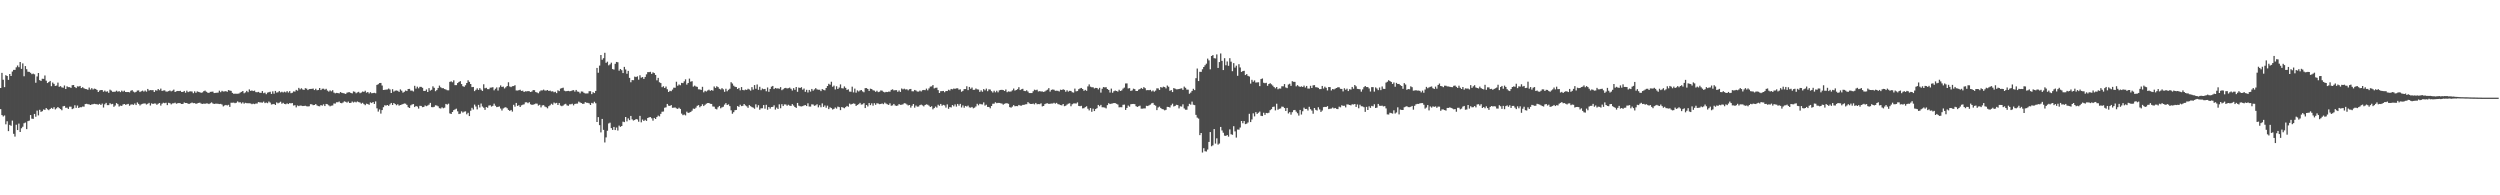 <?xml version="1.0" encoding="UTF-8"?>
<svg xmlns="http://www.w3.org/2000/svg" width="1920" height="150">
  <path d="M0 67.569h1v16.236H0zM1 55.958h1v32.401H1zM2 61.252h1v28.179H2zM3 66.910h1v21.784H3zM4 57.730h1v37.742H4zM5 58.355h1v34.780H5zM6 61.313h1v39.407H6zM7 56.817h1v39.097H7zM8 58.382h1v38.230H8zM9 54.929h1v37.675H9zM10 53.667h1v49.091H10zM11 53.634h1v51.269H11zM12 51.688h1v44.132H12zM13 50.254h1v49.642H13zM14 51.588h1v43.344H14zM15 47.639h1v53.758H15zM16 52.865h1v45.648H16zM17 48.705h1v48.602H17zM18 58.570h1v36.105H18zM19 50.715h1v43.409H19zM20 53.149h1v46.041H20zM21 55.094h1v37.943H21zM22 55.177h1v37.432H22zM23 55.934h1v32.459H23zM24 56.991h1v34.159H24zM25 56.528h1v34.773H25zM26 57.077h1v30.421H26zM27 63.542h1v26.119H27zM28 58.703h1v26.223H28zM29 56.069h1v32.558H29zM30 61.523h1v22.818H30zM31 62.176h1v23.720H31zM32 60.485h1v24.932H32zM33 60.574h1v23.493H33zM34 57.968h1v26.412H34zM35 61.932h1v21.081H35zM36 63.780h1v20.196H36zM37 63.033h1v21.613H37zM38 62.156h1v21.566H38zM39 66.210h1v16.634H39zM40 63.374h1v20.189H40zM41 64.423h1v17.903H41zM42 65.974h1v18.035H42zM43 65.683h1v17.509H43zM44 63.459h1v18.713H44zM45 66.665h1v16.405H45zM46 66.128h1v17.641H46zM47 67.052h1v17.653H47zM48 67.387h1v14.266H48zM49 65.634h1v15.700H49zM50 68.350h1v14.457H50zM51 66.305h1v16.370H51zM52 66.933h1v16.751H52zM53 66.939h1v14.987H53zM54 67.476h1v14.458H54zM55 65.448h1v18.362H55zM56 65.285h1v17.961H56zM57 66.819h1v14.018H57zM58 67.610h1v15.223H58zM59 66.309h1v14.716H59zM60 66.432h1v16.523H60zM61 65.976h1v16.375H61zM62 67.620h1v14.785H62zM63 66.989h1v14.834H63zM64 67.764h1v14.147H64zM65 68.301h1v11.628H65zM66 68.479h1v11.252H66zM67 68.968h1v11.054H67zM68 67.242h1v12.954H68zM69 68.767h1v11.872H69zM70 67.693h1v12.476H70zM71 68.725h1v11.295H71zM72 68.056h1v11.678H72zM73 68.301h1v11.664H73zM74 69.056h1v11.044H74zM75 70.636h1v9.748H75zM76 69.533h1v10.233H76zM77 69.109h1v11.515H77zM78 69.160h1v10.400H78zM79 70.473h1v12.113H79zM80 69.595h1v10.526H80zM81 70.455h1v8.560H81zM82 70.151h1v10.588H82zM83 71.291h1v9.467H83zM84 68.841h1v10.406H84zM85 69.567h1v10.510H85zM86 70.492h1v9.288H86zM87 70.479h1v11.531H87zM88 70.380h1v10.665H88zM89 69.614h1v9.531H89zM90 70.389h1v9.587H90zM91 69.966h1v11.855H91zM92 70.733h1v10.377H92zM93 69.604h1v11.744H93zM94 70.345h1v9.881H94zM95 69.650h1v10.200H95zM96 70.640h1v9.842H96zM97 70.702h1v9.411H97zM98 70.641h1v9.128H98zM99 70.975h1v10.219H99zM100 69.667h1v10.679H100zM101 69.234h1v10.878H101zM102 70.372h1v10.159H102zM103 71.016h1v8.436H103zM104 70.530h1v10.176H104zM105 69.537h1v9.179H105zM106 69.425h1v10.366H106zM107 70.685h1v10.307H107zM108 70.098h1v10.020H108zM109 69.566h1v10.155H109zM110 70.338h1v9.134H110zM111 69.546h1v9.897H111zM112 70.394h1v9.873H112zM113 68.283h1v11.450H113zM114 69.539h1v9.459H114zM115 69.178h1v11.898H115zM116 69.268h1v10.101H116zM117 69.211h1v10.646H117zM118 70.658h1v8.792H118zM119 69.320h1v10.188H119zM120 69.566h1v10.934H120zM121 68.367h1v11.291H121zM122 69.252h1v9.860H122zM123 68.030h1v13.080H123zM124 69.857h1v9.761H124zM125 69.455h1v9.458H125zM126 69.365h1v9.899H126zM127 70.296h1v8.582H127zM128 70.358h1v10.392H128zM129 69.995h1v8.936H129zM130 69.482h1v9.785H130zM131 70.154h1v9.999H131zM132 69.624h1v9.767H132zM133 68.791h1v10.514H133zM134 70.658h1v8.191H134zM135 70.074h1v9.618H135zM136 69.816h1v9.498H136zM137 69.922h1v9.179H137zM138 69.754h1v9.612H138zM139 70.610h1v9.264H139zM140 70.612h1v9.224H140zM141 69.853h1v8.843H141zM142 71.244h1v7.845H142zM143 69.642h1v9.474H143zM144 70.738h1v8.961H144zM145 70.244h1v9.477H145zM146 70.147h1v9.100H146zM147 70.281h1v8.486H147zM148 71.589h1v7.674H148zM149 70.164h1v8.970H149zM150 71.259h1v8.497H150zM151 70.179h1v9.237H151zM152 70.573h1v8.464H152zM153 70.850h1v7.975H153zM154 71.274h1v8.270H154zM155 70.971h1v8.852H155zM156 70.055h1v9.491H156zM157 69.602h1v10.097H157zM158 70.463h1v8.947H158zM159 71.115h1v8.355H159zM160 71.373h1v8.557H160zM161 70.574h1v8.748H161zM162 70.458h1v8.164H162zM163 70.335h1v9.117H163zM164 71.492h1v8.391H164zM165 71.321h1v8.293H165zM166 71.221h1v8.408H166zM167 71.115h1v8.584H167zM168 69.651h1v10.257H168zM169 70.815h1v8.938H169zM170 69.752h1v10.510H170zM171 70.288h1v11.417H171zM172 70.206h1v10.803H172zM173 70.003h1v10.578H173zM174 70.491h1v10.496H174zM175 69.168h1v11.302H175zM176 69.506h1v12.551H176zM177 69.772h1v9.108H177zM178 71.340h1v7.565H178zM179 72.048h1v6.733H179zM180 71.943h1v7.309H180zM181 71.998h1v6.916H181zM182 71.983h1v5.893H182zM183 71.841h1v6.819H183zM184 71.070h1v7.471H184zM185 70.562h1v8.930H185zM186 69.910h1v8.690H186zM187 71.610h1v8.007H187zM188 70.955h1v8.016H188zM189 69.787h1v9.474H189zM190 70.830h1v8.503H190zM191 68.659h1v10.653H191zM192 69.799h1v9.686H192zM193 69.471h1v10.550H193zM194 69.941h1v9.678H194zM195 69.571h1v10.413H195zM196 70.771h1v8.728H196zM197 70.879h1v8.611H197zM198 70.540h1v7.844H198zM199 71.230h1v7.416H199zM200 71.321h1v7.362H200zM201 69.924h1v8.937H201zM202 71.562h1v6.453H202zM203 71.102h1v8.119H203zM204 72.323h1v6.426H204zM205 71.107h1v8.167H205zM206 70.801h1v7.193H206zM207 70.436h1v8.353H207zM208 72.142h1v8.156H208zM209 70.167h1v9.839H209zM210 71.928h1v7.881H210zM211 69.813h1v10.840H211zM212 71.121h1v7.542H212zM213 70.843h1v8.534H213zM214 69.940h1v8.914H214zM215 70.964h1v7.172H215zM216 70.464h1v9.192H216zM217 71.028h1v7.937H217zM218 70.418h1v9.416H218zM219 70.943h1v9.111H219zM220 70.005h1v9.393H220zM221 71.087h1v8.835H221zM222 69.969h1v9.199H222zM223 71.576h1v7.850H223zM224 71.195h1v7.934H224zM225 70.170h1v10.880H225zM226 70.334h1v10.443H226zM227 69.019h1v13.444H227zM228 69.651h1v11.351H228zM229 67.506h1v14.001H229zM230 68.593h1v12.458H230zM231 67.771h1v13.392H231zM232 68.700h1v12.751H232zM233 69.050h1v12.291H233zM234 67.761h1v13.454H234zM235 68.031h1v13.578H235zM236 69.152h1v12.593H236zM237 68.402h1v13.194H237zM238 68.307h1v11.734H238zM239 68.238h1v11.894H239zM240 67.973h1v12.820H240zM241 69.179h1v11.472H241zM242 68.131h1v11.782H242zM243 69.343h1v11.639H243zM244 69.061h1v12.433H244zM245 67.574h1v14.091H245zM246 69.168h1v11.543H246zM247 68.155h1v13.021H247zM248 68.120h1v12.023H248zM249 68.878h1v12.601H249zM250 68.200h1v11.634H250zM251 69.586h1v10.478H251zM252 70.354h1v10.558H252zM253 69.401h1v12.280H253zM254 70.147h1v11.020H254zM255 69.291h1v11.694H255zM256 71.141h1v8.328H256zM257 71.673h1v7.911H257zM258 71.312h1v7.228H258zM259 71.499h1v7.045H259zM260 71.743h1v6.238H260zM261 70.726h1v8.336H261zM262 71.259h1v8.040H262zM263 71.548h1v7.134H263zM264 71.781h1v6.024H264zM265 72.161h1v6.019H265zM266 71.169h1v7.605H266zM267 70.837h1v7.142H267zM268 70.784h1v8.314H268zM269 71.422h1v7.591H269zM270 71.739h1v6.231H270zM271 70.174h1v8.578H271zM272 70.494h1v7.654H272zM273 71.605h1v7.031H273zM274 70.947h1v6.959H274zM275 70.508h1v7.948H275zM276 71.587h1v7.182H276zM277 71.054h1v8.584H277zM278 70.284h1v8.673H278zM279 70.575h1v9.409H279zM280 69.691h1v11.089H280zM281 71.189h1v8.407H281zM282 70.638h1v9.299H282zM283 71.757h1v8.738H283zM284 70.821h1v7.831H284zM285 71.643h1v7.508H285zM286 71.483h1v6.872H286zM287 71.273h1v8.560H287zM288 71.604h1v6.285H288zM289 65.214h1v17.991H289zM290 64.677h1v21.044H290zM291 63.783h1v20.281H291zM292 63.669h1v23.557H292zM293 65.701h1v18.809H293zM294 69.127h1v13.220H294zM295 68.976h1v11.892H295zM296 68.839h1v12.265H296zM297 68.709h1v11.954H297zM298 68.008h1v13.294H298zM299 68.725h1v11.441H299zM300 71.427h1v7.603H300zM301 68.516h1v12.140H301zM302 70.370h1v8.742H302zM303 69.633h1v10.266H303zM304 69.499h1v11.331H304zM305 69.748h1v10.327H305zM306 70.549h1v10.621H306zM307 68.645h1v11.979H307zM308 69.640h1v10.717H308zM309 71.193h1v8.724H309zM310 70.506h1v8.979H310zM311 69.524h1v10.115H311zM312 69.925h1v10.628H312zM313 68.329h1v14.011H313zM314 68.264h1v14.671H314zM315 69.585h1v11.300H315zM316 69.560h1v10.694H316zM317 70.266h1v9.672H317zM318 65.895h1v16.326H318zM319 68.054h1v13.328H319zM320 66.565h1v15.309H320zM321 67.855h1v15.550H321zM322 66.665h1v14.599H322zM323 66.724h1v14.619H323zM324 67.419h1v14.910H324zM325 69.816h1v12.311H325zM326 69.853h1v11.140H326zM327 68.690h1v12.885H327zM328 70.649h1v10.380H328zM329 67.702h1v12.695H329zM330 69.599h1v9.398H330zM331 68.964h1v13.307H331zM332 66.309h1v16.053H332zM333 67.456h1v14.592H333zM334 70.032h1v10.791H334zM335 69.172h1v11.876H335zM336 67.644h1v14.035H336zM337 65.732h1v17.356H337zM338 67.042h1v16.311H338zM339 67.735h1v14.672H339zM340 67.727h1v15.404H340zM341 68.401h1v14.280H341zM342 68.758h1v11.047H342zM343 69.304h1v11.008H343zM344 69.383h1v10.238H344zM345 62.890h1v24.196H345zM346 62.445h1v25.102H346zM347 63.179h1v22.855H347zM348 61.718h1v22.840H348zM349 65.366h1v18.650H349zM350 65.360h1v18.118H350zM351 63.820h1v21.685H351zM352 62.926h1v24.666H352zM353 62.285h1v25.030H353zM354 64.541h1v20.955H354zM355 66.200h1v20.284H355zM356 66.653h1v19.129H356zM357 65.505h1v20.019H357zM358 63.740h1v24.070H358zM359 61.634h1v25.007H359zM360 62.862h1v26.280H360zM361 64.532h1v20.487H361zM362 66.927h1v15.864H362zM363 66.771h1v17.364H363zM364 69.977h1v10.367H364zM365 68.976h1v12.854H365zM366 67.820h1v16.218H366zM367 69.086h1v11.466H367zM368 67.662h1v14.860H368zM369 68.873h1v10.628H369zM370 69.850h1v11.983H370zM371 64.730h1v18.032H371zM372 67.810h1v16.549H372zM373 67.412h1v14.811H373zM374 68.436h1v14.303H374zM375 68.493h1v12.583H375zM376 67.344h1v13.513H376zM377 67.248h1v14.615H377zM378 66.962h1v14.362H378zM379 69.396h1v10.204H379zM380 68.172h1v13.040H380zM381 67.110h1v15.173H381zM382 69.514h1v12.558H382zM383 67.088h1v14.678H383zM384 65.564h1v17.798H384zM385 66.768h1v18.114H385zM386 66.515h1v16.779H386zM387 67.935h1v14.727H387zM388 67.022h1v15.332H388zM389 66.057h1v17.072H389zM390 63.187h1v21.219H390zM391 66.420h1v18.775H391zM392 66.919h1v17.493H392zM393 66.179h1v19.532H393zM394 66.078h1v14.424H394zM395 65.448h1v16.483H395zM396 69.491h1v9.577H396zM397 69.504h1v11.859H397zM398 69.260h1v11.558H398zM399 68.936h1v13.239H399zM400 69.826h1v11.045H400zM401 69.634h1v10.813H401zM402 70.651h1v9.491H402zM403 70.069h1v8.515H403zM404 70.217h1v8.344H404zM405 69.950h1v9.301H405zM406 70.099h1v8.376H406zM407 70.659h1v9.394H407zM408 70.247h1v10.271H408zM409 69.193h1v11.189H409zM410 69.266h1v10.784H410zM411 70.720h1v8.809H411zM412 71.086h1v8.556H412zM413 71.605h1v9.476H413zM414 70.226h1v10.277H414zM415 69.435h1v13.070H415zM416 69.407h1v11.546H416zM417 68.818h1v11.902H417zM418 69.538h1v12.280H418zM419 69.512h1v12.792H419zM420 69.120h1v14.086H420zM421 69.906h1v11.654H421zM422 69.593h1v11.265H422zM423 70.239h1v9.449H423zM424 70.085h1v10.373H424zM425 70.852h1v7.904H425zM426 70.439h1v8.970H426zM427 71.515h1v7.491H427zM428 69.369h1v11.251H428zM429 69.974h1v9.203H429zM430 68.035h1v13.036H430zM431 67.676h1v13.875H431zM432 67.314h1v13.752H432zM433 69.619h1v10.571H433zM434 70.109h1v9.609H434zM435 69.937h1v11.025H435zM436 69.768h1v11.477H436zM437 70.102h1v10.007H437zM438 69.962h1v10.097H438zM439 69.417h1v10.256H439zM440 69.233h1v11.702H440zM441 70.361h1v9.475H441zM442 69.064h1v10.574H442zM443 70.305h1v9.268H443zM444 70.510h1v7.516H444zM445 71.703h1v6.996H445zM446 70.253h1v8.909H446zM447 70.372h1v9.383H447zM448 71.260h1v8.425H448zM449 71.789h1v6.666H449zM450 71.770h1v7.127H450zM451 71.752h1v7.245H451zM452 70.057h1v9.346H452zM453 70.035h1v10.591H453zM454 72.274h1v6.724H454zM455 70.806h1v8.656H455zM456 71.491h1v6.656H456zM457 69.823h1v9.477H457zM458 52.149h1v41.563H458zM459 55.873h1v34.104H459zM460 50.357h1v45.768H460zM461 42.231h1v59.454H461zM462 45.860h1v45.472H462zM463 44.679h1v55.071H463zM464 40.569h1v68.843H464zM465 48.250h1v57.271H465zM466 47.381h1v53.023H466zM467 50.168h1v44.677H467zM468 49.384h1v44.833H468zM469 48.154h1v50.241H469zM470 53.024h1v46.783H470zM471 53.458h1v44.004H471zM472 49.000h1v50.901H472zM473 47.542h1v50.389H473zM474 47.799h1v52.473H474zM475 54.250h1v42.229H475zM476 52.991h1v44.435H476zM477 53.921h1v42.841H477zM478 56.136h1v37.329H478zM479 51.369h1v42.453H479zM480 53.335h1v36.498H480zM481 56.629h1v36.590H481zM482 54.418h1v36.518H482zM483 59.789h1v32.472H483zM484 63.157h1v25.863H484zM485 61.488h1v30.234H485zM486 61.610h1v30.966H486zM487 58.810h1v33.362H487zM488 59.192h1v32.223H488zM489 58.629h1v33.112H489zM490 61.189h1v32.291H490zM491 57.821h1v31.144H491zM492 59.653h1v34.282H492zM493 59.173h1v32.650H493zM494 60.632h1v32.301H494zM495 59.071h1v32.954H495zM496 57.075h1v35.782H496zM497 55.414h1v35.203H497zM498 55.405h1v34.723H498zM499 55.148h1v34.739H499zM500 56.751h1v34.129H500zM501 55.533h1v37.152H501zM502 56.094h1v34.481H502zM503 57.526h1v33.889H503zM504 61.716h1v28.213H504zM505 59.790h1v28.989H505zM506 63.159h1v26.218H506zM507 63.801h1v23.663H507zM508 66.983h1v18.842H508zM509 66.229h1v19.437H509zM510 67.601h1v15.148H510zM511 66.457h1v15.977H511zM512 68.570h1v11.230H512zM513 70.660h1v10.489H513zM514 69.751h1v11.589H514zM515 70.059h1v10.650H515zM516 68.825h1v13.979H516zM517 67.316h1v15.379H517zM518 67.368h1v15.184H518zM519 62.781h1v20.452H519zM520 65.820h1v17.865H520zM521 64.849h1v17.894H521zM522 65.499h1v18.148H522zM523 63.620h1v23.644H523zM524 63.869h1v24.585H524zM525 62.456h1v25.512H525zM526 60.933h1v27.701H526zM527 64.964h1v20.782H527zM528 63.733h1v22.992H528zM529 60.341h1v26.084H529zM530 62.699h1v23.264H530zM531 62.372h1v22.631H531zM532 66.519h1v16.879H532zM533 65.729h1v17.865H533zM534 66.417h1v16.271H534zM535 66.732h1v14.519H535zM536 68.619h1v12.123H536zM537 68.658h1v13.746H537zM538 69.077h1v12.357H538zM539 66.648h1v13.412H539zM540 70.920h1v10.539H540zM541 69.745h1v10.740H541zM542 70.321h1v9.317H542zM543 69.469h1v9.704H543zM544 68.846h1v10.282H544zM545 69.750h1v9.990H545zM546 69.183h1v10.623H546zM547 69.626h1v12.139H547zM548 66.393h1v15.537H548zM549 67.544h1v16.000H549zM550 66.257h1v17.779H550zM551 66.929h1v15.452H551zM552 68.211h1v13.135H552zM553 68.712h1v14.498H553zM554 67.701h1v14.714H554zM555 68.625h1v13.370H555zM556 70.496h1v9.815H556zM557 68.168h1v11.036H557zM558 70.080h1v10.540H558zM559 68.954h1v11.190H559zM560 68.156h1v13.355H560zM561 63.105h1v21.620H561zM562 64.141h1v23.192H562zM563 65.806h1v20.360H563zM564 66.608h1v18.049H564zM565 66.847h1v17.571H565zM566 68.370h1v13.111H566zM567 67.522h1v14.565H567zM568 69.372h1v11.087H568zM569 66.883h1v14.619H569zM570 69.086h1v12.185H570zM571 69.398h1v10.457H571zM572 68.744h1v12.179H572zM573 69.060h1v12.606H573zM574 68.145h1v14.660H574zM575 68.712h1v12.015H575zM576 69.574h1v12.008H576zM577 66.926h1v15.335H577zM578 68.819h1v13.854H578zM579 65.312h1v18.209H579zM580 68.162h1v11.954H580zM581 64.886h1v17.613H581zM582 68.976h1v11.814H582zM583 66.664h1v17.610H583zM584 69.296h1v13.885H584zM585 68.007h1v15.128H585zM586 68.480h1v12.213H586zM587 68.308h1v15.170H587zM588 70.103h1v10.403H588zM589 67.172h1v17.101H589zM590 70.525h1v11.655H590zM591 68.286h1v15.136H591zM592 66.560h1v15.640H592zM593 65.986h1v16.107H593zM594 68.398h1v12.507H594zM595 67.558h1v16.593H595zM596 67.944h1v14.674H596zM597 67.827h1v15.841H597zM598 68.166h1v11.936H598zM599 66.935h1v16.213H599zM600 69.265h1v10.738H600zM601 68.578h1v12.901H601zM602 67.756h1v12.429H602zM603 67.506h1v12.723H603zM604 67.934h1v13.273H604zM605 67.726h1v12.697H605zM606 67.283h1v13.891H606zM607 68.218h1v13.124H607zM608 69.556h1v10.410H608zM609 67.694h1v13.374H609zM610 68.960h1v13.210H610zM611 66.792h1v16.095H611zM612 70.516h1v8.519H612zM613 67.250h1v13.895H613zM614 67.600h1v14.032H614zM615 66.981h1v14.779H615zM616 68.869h1v12.651H616zM617 68.014h1v13.006H617zM618 70.525h1v10.188H618zM619 68.961h1v12.523H619zM620 71.025h1v8.321H620zM621 69.064h1v12.774H621zM622 70.338h1v11.553H622zM623 68.286h1v11.833H623zM624 69.610h1v10.661H624zM625 68.650h1v12.606H625zM626 67.710h1v13.186H626zM627 68.647h1v11.450H627zM628 68.905h1v13.535H628zM629 68.930h1v11.890H629zM630 70.007h1v12.359H630zM631 68.426h1v10.972H631zM632 68.950h1v13.161H632zM633 69.359h1v11.617H633zM634 67.567h1v15.189H634zM635 66.059h1v15.085H635zM636 64.361h1v19.468H636zM637 65.024h1v17.407H637zM638 62.756h1v20.288H638zM639 66.627h1v17.498H639zM640 65.756h1v17.847H640zM641 68.701h1v13.844H641zM642 66.275h1v17.133H642zM643 68.354h1v13.537H643zM644 67.238h1v15.035H644zM645 64.821h1v19.748H645zM646 67.754h1v14.467H646zM647 67.925h1v14.734H647zM648 66.373h1v16.753H648zM649 67.472h1v14.797H649zM650 69.069h1v12.290H650zM651 68.594h1v13.371H651zM652 70.334h1v9.212H652zM653 70.439h1v9.831H653zM654 66.573h1v13.231H654zM655 70.939h1v8.465H655zM656 68.052h1v11.659H656zM657 71.191h1v10.172H657zM658 69.404h1v11.204H658zM659 70.231h1v9.812H659zM660 69.459h1v9.563H660zM661 69.145h1v11.184H661zM662 70.192h1v9.915H662zM663 70.869h1v8.348H663zM664 67.696h1v15.312H664zM665 67.610h1v13.029H665zM666 68.359h1v13.410H666zM667 69.836h1v9.337H667zM668 68.098h1v12.662H668zM669 68.415h1v10.946H669zM670 69.316h1v11.857H670zM671 69.576h1v9.695H671zM672 70.523h1v9.946H672zM673 69.690h1v9.629H673zM674 70.771h1v8.733H674zM675 70.403h1v9.625H675zM676 69.435h1v10.400H676zM677 69.610h1v9.877H677zM678 70.512h1v9.526H678zM679 70.945h1v7.829H679zM680 70.542h1v9.048H680zM681 70.688h1v9.459H681zM682 70.366h1v10.228H682zM683 70.417h1v8.925H683zM684 69.028h1v12.169H684zM685 68.589h1v12.382H685zM686 69.444h1v10.371H686zM687 69.295h1v11.701H687zM688 69.202h1v12.142H688zM689 70.524h1v10.550H689zM690 69.463h1v10.483H690zM691 70.622h1v9.921H691zM692 67.958h1v12.468H692zM693 68.596h1v11.551H693zM694 68.092h1v11.161H694zM695 68.717h1v10.721H695zM696 68.537h1v11.672H696zM697 69.398h1v11.584H697zM698 68.484h1v12.133H698zM699 68.324h1v14.317H699zM700 70.071h1v11.136H700zM701 70.130h1v9.719H701zM702 69.079h1v13.611H702zM703 69.534h1v11.500H703zM704 70.314h1v11.598H704zM705 70.359h1v11.461H705zM706 69.563h1v11.168H706zM707 70.221h1v10.114H707zM708 69.284h1v11.687H708zM709 69.054h1v12.666H709zM710 69.272h1v11.355H710zM711 68.046h1v12.075H711zM712 69.350h1v11.082H712zM713 67.892h1v13.255H713zM714 66.490h1v15.691H714zM715 66.371h1v15.234H715zM716 65.350h1v18.640H716zM717 67.888h1v15.085H717zM718 67.426h1v14.415H718zM719 67.354h1v15.276H719zM720 69.218h1v11.212H720zM721 71.423h1v9.817H721zM722 70.045h1v9.770H722zM723 69.968h1v11.224H723zM724 69.849h1v10.682H724zM725 70.855h1v10.094H725zM726 69.897h1v12.741H726zM727 69.941h1v10.218H727zM728 68.929h1v14.646H728zM729 69.501h1v12.725H729zM730 68.281h1v14.277H730zM731 68.627h1v12.050H731zM732 68.017h1v13.647H732zM733 68.175h1v12.010H733zM734 67.818h1v14.035H734zM735 67.813h1v12.011H735zM736 68.853h1v12.283H736zM737 68.595h1v11.165H737zM738 70.468h1v12.056H738zM739 69.777h1v11.168H739zM740 68.407h1v14.317H740zM741 68.408h1v12.970H741zM742 66.242h1v15.600H742zM743 69.205h1v11.902H743zM744 66.773h1v15.733H744zM745 68.148h1v14.535H745zM746 67.249h1v14.868H746zM747 68.995h1v14.216H747zM748 68.951h1v13.732H748zM749 67.965h1v13.787H749zM750 68.607h1v11.106H750zM751 68.785h1v12.097H751zM752 70.552h1v9.181H752zM753 69.368h1v10.683H753zM754 70.465h1v9.769H754zM755 68.422h1v10.242H755zM756 69.378h1v11.700H756zM757 68.069h1v12.387H757zM758 70.031h1v12.101H758zM759 68.582h1v13.568H759zM760 68.750h1v14.456H760zM761 70.027h1v11.385H761zM762 71.071h1v8.598H762zM763 69.674h1v9.929H763zM764 70.934h1v7.586H764zM765 69.682h1v9.570H765zM766 70.934h1v8.089H766zM767 69.363h1v9.702H767zM768 69.052h1v10.243H768zM769 68.946h1v10.599H769zM770 69.173h1v11.212H770zM771 69.905h1v9.806H771zM772 68.730h1v10.554H772zM773 70.789h1v8.538H773zM774 70.214h1v9.526H774zM775 70.423h1v11.869H775zM776 70.230h1v12.461H776zM777 69.380h1v12.472H777zM778 68.004h1v12.752H778zM779 69.580h1v12.026H779zM780 69.095h1v12.343H780zM781 68.512h1v13.037H781zM782 66.964h1v13.601H782zM783 69.194h1v11.884H783zM784 68.575h1v12.576H784zM785 68.185h1v12.331H785zM786 69.776h1v10.765H786zM787 70.013h1v10.116H787zM788 69.318h1v10.684H788zM789 70.306h1v8.138H789zM790 71.498h1v7.932H790zM791 71.477h1v8.327H791zM792 71.479h1v8.400H792zM793 70.114h1v9.442H793zM794 68.861h1v11.321H794zM795 69.263h1v9.806H795zM796 68.850h1v11.237H796zM797 70.267h1v9.655H797zM798 70.003h1v10.005H798zM799 70.244h1v9.134H799zM800 70.223h1v11.490H800zM801 70.584h1v10.805H801zM802 70.197h1v9.755H802zM803 69.473h1v9.964H803zM804 68.846h1v10.480H804zM805 67.670h1v12.129H805zM806 70.363h1v9.324H806zM807 69.028h1v10.490H807zM808 68.697h1v10.826H808zM809 68.902h1v10.048H809zM810 69.720h1v9.895H810zM811 69.637h1v9.357H811zM812 69.727h1v10.264H812zM813 70.227h1v9.994H813zM814 68.872h1v11.838H814zM815 69.098h1v11.851H815zM816 68.559h1v11.331H816zM817 69.036h1v12.504H817zM818 70.477h1v10.722H818zM819 69.339h1v11.000H819zM820 70.368h1v9.274H820zM821 69.742h1v9.592H821zM822 69.823h1v11.811H822zM823 70.884h1v9.177H823zM824 71.102h1v8.336H824zM825 68.035h1v11.364H825zM826 70.153h1v9.348H826zM827 69.921h1v8.732H827zM828 68.497h1v12.870H828zM829 67.901h1v13.658H829zM830 67.520h1v13.710H830zM831 68.327h1v14.941H831zM832 69.715h1v13.358H832zM833 69.029h1v13.250H833zM834 69.756h1v11.841H834zM835 66.372h1v17.118H835zM836 64.839h1v19.949H836zM837 66.583h1v16.395H837zM838 67.040h1v18.844H838zM839 67.032h1v16.430H839zM840 67.945h1v17.333H840zM841 67.506h1v16.233H841zM842 67.574h1v15.509H842zM843 68.656h1v11.934H843zM844 67.425h1v14.166H844zM845 71.140h1v9.423H845zM846 68.163h1v14.225H846zM847 66.886h1v15.540H847zM848 67.129h1v15.500H848zM849 66.957h1v16.276H849zM850 68.370h1v12.371H850zM851 69.047h1v10.225H851zM852 71.051h1v8.853H852zM853 68.038h1v11.602H853zM854 71.221h1v8.247H854zM855 70.054h1v9.047H855zM856 69.534h1v9.690H856zM857 69.906h1v9.816H857zM858 70.344h1v9.913H858zM859 68.918h1v13.533H859zM860 69.866h1v12.453H860zM861 69.403h1v12.970H861zM862 68.046h1v12.426H862zM863 67.264h1v13.076H863zM864 64.093h1v20.341H864zM865 64.046h1v18.830H865zM866 67.960h1v13.113H866zM867 67.708h1v14.238H867zM868 69.819h1v10.251H868zM869 69.419h1v10.435H869zM870 68.089h1v11.753H870zM871 68.430h1v11.563H871zM872 69.882h1v11.696H872zM873 69.899h1v12.228H873zM874 68.811h1v12.805H874zM875 68.411h1v12.717H875zM876 67.534h1v15.925H876zM877 68.247h1v15.224H877zM878 66.911h1v16.334H878zM879 67.736h1v15.503H879zM880 69.316h1v11.964H880zM881 69.184h1v12.285H881zM882 69.279h1v11.630H882zM883 69.018h1v11.310H883zM884 70.205h1v9.138H884zM885 69.471h1v9.535H885zM886 70.378h1v10.173H886zM887 69.565h1v11.582H887zM888 67.843h1v16.716H888zM889 67.902h1v14.617H889zM890 69.045h1v12.802H890zM891 66.887h1v16.110H891zM892 67.316h1v16.462H892zM893 66.560h1v17.434H893zM894 66.842h1v17.870H894zM895 67.874h1v16.438H895zM896 65.707h1v16.342H896zM897 66.596h1v15.568H897zM898 69.717h1v12.863H898zM899 69.156h1v11.698H899zM900 70.691h1v8.906H900zM901 67.656h1v14.119H901zM902 68.074h1v13.293H902zM903 68.590h1v11.908H903zM904 68.556h1v12.117H904zM905 68.369h1v14.883H905zM906 68.069h1v13.581H906zM907 67.819h1v14.044H907zM908 69.041h1v11.086H908zM909 66.514h1v16.767H909zM910 67.434h1v16.864H910zM911 68.792h1v15.487H911zM912 68.889h1v12.701H912zM913 71.986h1v7.717H913zM914 71.108h1v9.273H914zM915 69.854h1v8.152H915zM916 68.193h1v12.223H916zM917 69.234h1v11.506H917zM918 60.061h1v28.136H918zM919 52.633h1v37.710H919zM920 62.281h1v28.815H920zM921 55.167h1v48.626H921zM922 55.216h1v46.908H922zM923 53.214h1v63.907H923zM924 51.471h1v62.334H924zM925 50.133h1v66.031H925zM926 48.901h1v67.456H926zM927 44.991h1v69.847H927zM928 46.362h1v62.620H928zM929 53.256h1v48.165H929zM930 43.013h1v69.341H930zM931 42.283h1v69.324H931zM932 44.721h1v54.399H932zM933 44.888h1v65.421H933zM934 41.771h1v64.473H934zM935 52.181h1v58.894H935zM936 47.651h1v62.580H936zM937 41.041h1v56.436H937zM938 46.746h1v53.448H938zM939 53.835h1v48.095H939zM940 44.697h1v59.505H940zM941 50.144h1v54.252H941zM942 47.194h1v56.493H942zM943 50.550h1v54.393H943zM944 44.677h1v54.717H944zM945 47.339h1v55.766H945zM946 54.671h1v48.854H946zM947 48.477h1v48.459H947zM948 51.931h1v48.991H948zM949 50.442h1v55.249H949zM950 58.208h1v41.285H950zM951 49.280h1v50.279H951zM952 51.824h1v46.123H952zM953 55.245h1v37.695H953zM954 54.594h1v40.089H954zM955 54.354h1v38.606H955zM956 57.654h1v37.659H956zM957 56.869h1v38.100H957zM958 58.278h1v35.773H958zM959 58.794h1v28.623H959zM960 64.196h1v29.567H960zM961 61.281h1v30.453H961zM962 62.757h1v24.307H962zM963 61.723h1v27.697H963zM964 63.377h1v22.746H964zM965 63.293h1v24.194H965zM966 63.189h1v23.406H966zM967 66.166h1v19.545H967zM968 60.738h1v28.176H968zM969 60.255h1v28.889H969zM970 63.526h1v23.074H970zM971 63.905h1v24.303H971zM972 63.566h1v23.164H972zM973 65.916h1v21.040H973zM974 64.511h1v22.057H974zM975 63.896h1v20.734H975zM976 64.764h1v19.105H976zM977 65.762h1v16.380H977zM978 66.884h1v14.967H978zM979 67.858h1v16.919H979zM980 66.792h1v12.869H980zM981 68.568h1v15.722H981zM982 67.947h1v15.630H982zM983 68.062h1v15.228H983zM984 66.259h1v15.616H984zM985 66.328h1v15.713H985zM986 64.558h1v18.437H986zM987 67.189h1v18.034H987zM988 67.692h1v15.179H988zM989 64.947h1v22.187H989zM990 64.309h1v21.795H990zM991 65.963h1v22.078H991zM992 62.380h1v23.804H992zM993 62.800h1v21.813H993zM994 62.892h1v21.512H994zM995 66.286h1v19.453H995zM996 65.407h1v21.575H996zM997 66.239h1v22.567H997zM998 66.748h1v17.694H998zM999 66.279h1v21.658H999zM1000 66.829h1v18.612H1000zM1001 65.728h1v16.961H1001zM1002 67.235h1v16.482H1002zM1003 65.987h1v17.627H1003zM1004 67.980h1v16.923H1004zM1005 68.070h1v13.974H1005zM1006 65.880h1v18.005H1006zM1007 67.568h1v17.377H1007zM1008 65.559h1v21.797H1008zM1009 65.359h1v17.589H1009zM1010 66.967h1v17.345H1010zM1011 67.095h1v17.779H1011zM1012 67.458h1v14.939H1012zM1013 68.435h1v15.629H1013zM1014 68.427h1v17.562H1014zM1015 65.993h1v18.892H1015zM1016 68.012h1v14.254H1016zM1017 66.573h1v15.488H1017zM1018 67.418h1v14.763H1018zM1019 69.495h1v12.001H1019zM1020 66.820h1v16.989H1020zM1021 66.897h1v16.603H1021zM1022 69.477h1v13.891H1022zM1023 68.372h1v14.237H1023zM1024 68.713h1v14.579H1024zM1025 68.035h1v14.884H1025zM1026 67.581h1v16.018H1026zM1027 66.957h1v16.869H1027zM1028 67.085h1v14.848H1028zM1029 68.182h1v14.232H1029zM1030 68.301h1v12.557H1030zM1031 70.194h1v11.091H1031zM1032 67.767h1v13.452H1032zM1033 68.906h1v13.592H1033zM1034 68.106h1v12.065H1034zM1035 69.940h1v10.336H1035zM1036 68.481h1v12.172H1036zM1037 68.804h1v12.119H1037zM1038 66.768h1v13.328H1038zM1039 68.133h1v12.135H1039zM1040 65.292h1v14.597H1040zM1041 66.295h1v15.837H1041zM1042 68.240h1v12.008H1042zM1043 68.396h1v14.769H1043zM1044 68.560h1v11.872H1044zM1045 70.407h1v11.198H1045zM1046 68.680h1v13.011H1046zM1047 66.953h1v15.359H1047zM1048 66.068h1v19.862H1048zM1049 66.868h1v15.198H1049zM1050 66.887h1v17.615H1050zM1051 67.922h1v13.730H1051zM1052 70.310h1v12.530H1052zM1053 66.908h1v14.409H1053zM1054 66.922h1v14.738H1054zM1055 70.335h1v9.730H1055zM1056 67.120h1v15.806H1056zM1057 67.952h1v14.665H1057zM1058 69.239h1v10.588H1058zM1059 67.151h1v14.053H1059zM1060 69.207h1v12.096H1060zM1061 66.414h1v14.721H1061zM1062 68.218h1v13.536H1062zM1063 68.320h1v13.175H1063zM1064 63.414h1v19.819H1064zM1065 62.794h1v25.075H1065zM1066 61.593h1v26.358H1066zM1067 62.272h1v24.327H1067zM1068 62.920h1v23.960H1068zM1069 64.477h1v22.756H1069zM1070 63.335h1v21.397H1070zM1071 66.603h1v20.565H1071zM1072 63.667h1v22.708H1072zM1073 64.497h1v17.924H1073zM1074 64.471h1v23.368H1074zM1075 65.408h1v18.757H1075zM1076 66.033h1v18.409H1076zM1077 68.188h1v16.317H1077zM1078 63.859h1v18.507H1078zM1079 64.948h1v16.954H1079zM1080 68.943h1v12.596H1080zM1081 68.327h1v13.939H1081zM1082 68.554h1v13.762H1082zM1083 66.318h1v15.721H1083zM1084 66.994h1v14.368H1084zM1085 69.650h1v14.577H1085zM1086 69.472h1v11.798H1086zM1087 69.272h1v10.838H1087zM1088 69.574h1v10.214H1088zM1089 69.548h1v10.257H1089zM1090 69.770h1v9.578H1090zM1091 70.959h1v8.243H1091zM1092 69.583h1v9.586H1092zM1093 71.209h1v9.207H1093zM1094 68.753h1v14.635H1094zM1095 66.734h1v15.845H1095zM1096 67.794h1v12.920H1096zM1097 67.115h1v17.696H1097zM1098 66.638h1v15.116H1098zM1099 66.403h1v16.225H1099zM1100 67.716h1v13.979H1100zM1101 68.360h1v13.688H1101zM1102 66.485h1v15.233H1102zM1103 68.083h1v14.724H1103zM1104 65.240h1v16.653H1104zM1105 64.133h1v17.811H1105zM1106 66.071h1v19.026H1106zM1107 66.305h1v17.728H1107zM1108 66.959h1v17.133H1108zM1109 65.791h1v18.740H1109zM1110 65.865h1v19.090H1110zM1111 66.350h1v16.560H1111zM1112 66.430h1v16.454H1112zM1113 66.642h1v15.812H1113zM1114 66.866h1v16.043H1114zM1115 66.974h1v16.382H1115zM1116 65.876h1v18.088H1116zM1117 65.700h1v18.071H1117zM1118 66.665h1v19.155H1118zM1119 67.543h1v15.244H1119zM1120 65.810h1v16.918H1120zM1121 67.374h1v16.575H1121zM1122 68.334h1v15.083H1122zM1123 66.814h1v15.044H1123zM1124 68.861h1v12.496H1124zM1125 67.861h1v16.426H1125zM1126 68.027h1v16.041H1126zM1127 67.982h1v12.663H1127zM1128 68.649h1v14.736H1128zM1129 65.395h1v16.216H1129zM1130 67.492h1v14.928H1130zM1131 66.319h1v15.998H1131zM1132 65.416h1v16.019H1132zM1133 67.152h1v15.334H1133zM1134 67.570h1v12.638H1134zM1135 67.934h1v12.097H1135zM1136 66.487h1v14.670H1136zM1137 67.674h1v12.330H1137zM1138 68.293h1v14.662H1138zM1139 68.677h1v13.517H1139zM1140 65.117h1v18.032H1140zM1141 68.980h1v12.707H1141zM1142 67.052h1v16.018H1142zM1143 67.118h1v17.276H1143zM1144 68.392h1v13.739H1144zM1145 68.218h1v13.204H1145zM1146 68.986h1v12.773H1146zM1147 68.317h1v13.240H1147zM1148 67.775h1v13.999H1148zM1149 67.234h1v16.119H1149zM1150 65.068h1v18.333H1150zM1151 69.206h1v11.648H1151zM1152 66.812h1v14.798H1152zM1153 66.010h1v17.616H1153zM1154 68.146h1v13.179H1154zM1155 65.760h1v18.082H1155zM1156 66.776h1v14.747H1156zM1157 68.500h1v12.463H1157zM1158 69.462h1v12.544H1158zM1159 69.914h1v10.945H1159zM1160 68.401h1v14.510H1160zM1161 66.815h1v14.522H1161zM1162 66.346h1v14.955H1162zM1163 66.590h1v16.040H1163zM1164 64.300h1v19.496H1164zM1165 67.668h1v14.008H1165zM1166 66.318h1v16.881H1166zM1167 66.529h1v15.156H1167zM1168 64.711h1v21.902H1168zM1169 66.437h1v17.092H1169zM1170 65.982h1v16.009H1170zM1171 67.646h1v16.990H1171zM1172 67.406h1v17.457H1172zM1173 62.725h1v19.683H1173zM1174 68.078h1v15.573H1174zM1175 66.849h1v15.215H1175zM1176 68.832h1v11.719H1176zM1177 67.308h1v13.559H1177zM1178 66.873h1v14.406H1178zM1179 69.837h1v11.368H1179zM1180 69.554h1v10.158H1180zM1181 70.305h1v9.708H1181zM1182 70.438h1v9.913H1182zM1183 69.690h1v11.203H1183zM1184 68.622h1v12.857H1184zM1185 68.646h1v13.171H1185zM1186 69.898h1v10.351H1186zM1187 68.952h1v10.935H1187zM1188 69.073h1v11.991H1188zM1189 69.943h1v10.429H1189zM1190 70.453h1v11.615H1190zM1191 69.479h1v12.358H1191zM1192 68.680h1v12.670H1192zM1193 67.252h1v13.319H1193zM1194 68.672h1v12.807H1194zM1195 66.582h1v14.191H1195zM1196 68.497h1v12.495H1196zM1197 68.388h1v11.241H1197zM1198 71.045h1v7.972H1198zM1199 70.568h1v7.802H1199zM1200 71.401h1v7.916H1200zM1201 70.567h1v8.567H1201zM1202 70.097h1v9.622H1202zM1203 70.212h1v10.028H1203zM1204 70.694h1v8.773H1204zM1205 68.285h1v11.077H1205zM1206 70.513h1v10.271H1206zM1207 69.755h1v10.540H1207zM1208 68.275h1v12.225H1208zM1209 66.153h1v16.413H1209zM1210 69.460h1v12.716H1210zM1211 67.346h1v14.802H1211zM1212 67.666h1v14.591H1212zM1213 67.576h1v16.507H1213zM1214 66.851h1v16.350H1214zM1215 66.576h1v18.563H1215zM1216 65.597h1v20.695H1216zM1217 67.001h1v19.467H1217zM1218 66.116h1v17.274H1218zM1219 66.871h1v17.839H1219zM1220 68.169h1v13.672H1220zM1221 69.489h1v11.797H1221zM1222 68.645h1v12.584H1222zM1223 68.945h1v10.833H1223zM1224 69.614h1v12.341H1224zM1225 69.486h1v11.494H1225zM1226 67.459h1v15.131H1226zM1227 68.632h1v13.266H1227zM1228 68.618h1v13.449H1228zM1229 68.287h1v14.361H1229zM1230 68.127h1v12.200H1230zM1231 69.353h1v12.732H1231zM1232 71.308h1v7.318H1232zM1233 70.366h1v10.252H1233zM1234 67.500h1v13.852H1234zM1235 69.688h1v11.880H1235zM1236 71.042h1v8.990H1236zM1237 70.343h1v9.528H1237zM1238 68.942h1v12.643H1238zM1239 64.496h1v17.742H1239zM1240 67.305h1v15.477H1240zM1241 66.681h1v17.493H1241zM1242 67.201h1v15.622H1242zM1243 67.462h1v13.820H1243zM1244 65.573h1v17.819H1244zM1245 67.317h1v15.631H1245zM1246 64.778h1v18.827H1246zM1247 66.779h1v15.997H1247zM1248 66.764h1v15.921H1248zM1249 66.870h1v14.253H1249zM1250 68.688h1v12.346H1250zM1251 68.005h1v12.731H1251zM1252 68.383h1v14.825H1252zM1253 66.583h1v15.266H1253zM1254 65.934h1v17.109H1254zM1255 62.931h1v21.931H1255zM1256 69.621h1v12.807H1256zM1257 68.453h1v12.010H1257zM1258 70.031h1v10.698H1258zM1259 71.249h1v8.349H1259zM1260 71.265h1v7.699H1260zM1261 69.919h1v9.997H1261zM1262 69.471h1v10.307H1262zM1263 68.802h1v11.574H1263zM1264 68.190h1v11.850H1264zM1265 68.123h1v12.639H1265zM1266 69.096h1v11.989H1266zM1267 67.867h1v12.831H1267zM1268 67.936h1v14.145H1268zM1269 68.045h1v15.030H1269zM1270 67.452h1v14.092H1270zM1271 68.239h1v12.764H1271zM1272 69.541h1v10.979H1272zM1273 70.444h1v10.675H1273zM1274 68.152h1v13.282H1274zM1275 69.208h1v11.085H1275zM1276 68.675h1v12.838H1276zM1277 67.721h1v15.024H1277zM1278 69.359h1v12.639H1278zM1279 68.601h1v14.424H1279zM1280 66.231h1v16.945H1280zM1281 67.857h1v15.524H1281zM1282 66.015h1v17.208H1282zM1283 66.544h1v17.668H1283zM1284 67.798h1v16.981H1284zM1285 66.522h1v18.071H1285zM1286 67.563h1v15.065H1286zM1287 67.096h1v16.554H1287zM1288 66.117h1v17.094H1288zM1289 67.009h1v15.373H1289zM1290 66.073h1v17.207H1290zM1291 65.489h1v19.876H1291zM1292 66.497h1v17.317H1292zM1293 63.629h1v19.585H1293zM1294 61.324h1v24.964H1294zM1295 67.263h1v17.762H1295zM1296 63.981h1v19.135H1296zM1297 64.323h1v21.358H1297zM1298 64.572h1v21.500H1298zM1299 65.675h1v16.023H1299zM1300 63.302h1v21.047H1300zM1301 64.051h1v18.740H1301zM1302 67.220h1v13.966H1302zM1303 66.509h1v16.386H1303zM1304 67.176h1v15.631H1304zM1305 65.846h1v16.781H1305zM1306 67.057h1v14.728H1306zM1307 68.108h1v14.218H1307zM1308 69.053h1v12.670H1308zM1309 68.482h1v11.787H1309zM1310 66.900h1v14.707H1310zM1311 67.710h1v16.425H1311zM1312 67.218h1v15.895H1312zM1313 67.161h1v14.771H1313zM1314 65.684h1v19.014H1314zM1315 68.097h1v15.926H1315zM1316 65.430h1v15.750H1316zM1317 66.456h1v15.496H1317zM1318 69.085h1v11.919H1318zM1319 68.811h1v12.485H1319zM1320 68.257h1v12.256H1320zM1321 70.684h1v10.162H1321zM1322 70.815h1v9.411H1322zM1323 70.050h1v10.353H1323zM1324 70.768h1v10.832H1324zM1325 71.363h1v8.817H1325zM1326 71.362h1v9.381H1326zM1327 70.587h1v8.953H1327zM1328 71.489h1v6.544H1328zM1329 71.279h1v7.854H1329zM1330 69.222h1v11.700H1330zM1331 69.494h1v11.453H1331zM1332 69.331h1v11.971H1332zM1333 69.007h1v11.811H1333zM1334 69.338h1v10.383H1334zM1335 68.696h1v12.362H1335zM1336 67.613h1v12.525H1336zM1337 68.394h1v11.786H1337zM1338 70.233h1v9.961H1338zM1339 68.666h1v12.234H1339zM1340 67.682h1v13.557H1340zM1341 68.773h1v12.213H1341zM1342 67.866h1v13.789H1342zM1343 68.808h1v11.823H1343zM1344 70.016h1v9.729H1344zM1345 70.207h1v9.868H1345zM1346 70.306h1v9.284H1346zM1347 71.021h1v8.733H1347zM1348 70.327h1v9.596H1348zM1349 70.226h1v9.107H1349zM1350 70.431h1v8.474H1350zM1351 71.071h1v8.388H1351zM1352 71.537h1v6.859H1352zM1353 70.955h1v7.690H1353zM1354 70.674h1v8.033H1354zM1355 69.834h1v10.059H1355zM1356 68.231h1v11.552H1356zM1357 67.955h1v12.499H1357zM1358 69.651h1v10.466H1358zM1359 70.228h1v10.101H1359zM1360 69.952h1v9.623H1360zM1361 70.612h1v10.492H1361zM1362 69.529h1v10.454H1362zM1363 69.496h1v10.749H1363zM1364 68.599h1v11.808H1364zM1365 70.219h1v10.917H1365zM1366 69.558h1v11.320H1366zM1367 67.696h1v13.612H1367zM1368 68.779h1v14.608H1368zM1369 66.576h1v15.257H1369zM1370 68.675h1v12.308H1370zM1371 66.760h1v14.070H1371zM1372 69.004h1v11.335H1372zM1373 67.016h1v14.333H1373zM1374 68.545h1v13.611H1374zM1375 68.161h1v11.707H1375zM1376 69.643h1v10.412H1376zM1377 68.457h1v11.689H1377zM1378 68.127h1v11.428H1378zM1379 70.528h1v8.822H1379zM1380 68.186h1v13.106H1380zM1381 68.865h1v12.625H1381zM1382 67.526h1v17.405H1382zM1383 67.626h1v13.809H1383zM1384 69.467h1v13.599H1384zM1385 68.472h1v14.847H1385zM1386 67.931h1v15.008H1386zM1387 66.449h1v15.698H1387zM1388 68.890h1v14.122H1388zM1389 67.693h1v13.536H1389zM1390 69.627h1v10.967H1390zM1391 69.093h1v13.621H1391zM1392 67.435h1v14.772H1392zM1393 70.327h1v9.209H1393zM1394 68.711h1v10.956H1394zM1395 68.929h1v12.161H1395zM1396 67.958h1v13.231H1396zM1397 67.992h1v13.654H1397zM1398 70.897h1v10.488H1398zM1399 69.601h1v10.759H1399zM1400 65.472h1v15.108H1400zM1401 69.692h1v12.944H1401zM1402 69.698h1v10.235H1402zM1403 67.420h1v13.150H1403zM1404 69.948h1v11.384H1404zM1405 69.009h1v11.246H1405zM1406 70.345h1v10.956H1406zM1407 69.020h1v10.115H1407zM1408 69.316h1v11.675H1408zM1409 67.912h1v13.137H1409zM1410 70.391h1v9.440H1410zM1411 71.309h1v7.870H1411zM1412 70.950h1v8.328H1412zM1413 69.449h1v9.887H1413zM1414 70.955h1v9.922H1414zM1415 68.928h1v11.042H1415zM1416 68.993h1v10.352H1416zM1417 69.584h1v12.168H1417zM1418 70.402h1v10.593H1418zM1419 70.517h1v9.499H1419zM1420 69.570h1v11.299H1420zM1421 69.591h1v9.951H1421zM1422 69.976h1v11.198H1422zM1423 70.133h1v9.236H1423zM1424 69.672h1v11.646H1424zM1425 67.921h1v12.940H1425zM1426 67.443h1v13.987H1426zM1427 68.479h1v12.206H1427zM1428 68.182h1v13.743H1428zM1429 67.640h1v13.007H1429zM1430 69.159h1v11.066H1430zM1431 70.223h1v9.519H1431zM1432 70.347h1v9.992H1432zM1433 70.213h1v9.703H1433zM1434 67.985h1v13.536H1434zM1435 68.827h1v13.082H1435zM1436 69.098h1v12.480H1436zM1437 69.178h1v10.828H1437zM1438 69.072h1v11.548H1438zM1439 69.512h1v11.434H1439zM1440 68.849h1v11.742H1440zM1441 69.144h1v9.945H1441zM1442 69.762h1v8.778H1442zM1443 69.065h1v11.895H1443zM1444 69.998h1v10.705H1444zM1445 68.587h1v13.994H1445zM1446 68.235h1v14.991H1446zM1447 68.331h1v13.481H1447zM1448 69.196h1v11.501H1448zM1449 68.039h1v13.893H1449zM1450 68.897h1v14.675H1450zM1451 69.703h1v11.846H1451zM1452 69.204h1v11.145H1452zM1453 69.307h1v9.538H1453zM1454 71.004h1v9.082H1454zM1455 69.526h1v10.566H1455zM1456 70.216h1v9.601H1456zM1457 70.963h1v7.613H1457zM1458 69.963h1v8.662H1458zM1459 69.537h1v10.714H1459zM1460 71.557h1v8.463H1460zM1461 70.436h1v9.898H1461zM1462 70.035h1v9.710H1462zM1463 70.615h1v10.550H1463zM1464 69.804h1v10.144H1464zM1465 70.078h1v9.564H1465zM1466 71.126h1v8.590H1466zM1467 70.558h1v8.241H1467zM1468 70.663h1v7.051H1468zM1469 71.482h1v8.149H1469zM1470 69.521h1v13.814H1470zM1471 66.605h1v16.971H1471zM1472 66.084h1v17.762H1472zM1473 63.312h1v21.872H1473zM1474 66.544h1v18.450H1474zM1475 67.405h1v16.490H1475zM1476 66.258h1v17.029H1476zM1477 67.590h1v14.941H1477zM1478 65.941h1v17.497H1478zM1479 66.086h1v16.472H1479zM1480 66.742h1v17.828H1480zM1481 65.916h1v18.121H1481zM1482 67.191h1v17.869H1482zM1483 64.244h1v20.580H1483zM1484 64.020h1v21.645H1484zM1485 65.104h1v20.063H1485zM1486 62.524h1v25.805H1486zM1487 63.977h1v23.544H1487zM1488 63.657h1v24.636H1488zM1489 61.245h1v27.772H1489zM1490 62.509h1v26.379H1490zM1491 64.048h1v22.116H1491zM1492 65.576h1v17.718H1492zM1493 64.123h1v21.050H1493zM1494 64.813h1v22.957H1494zM1495 67.605h1v16.459H1495zM1496 65.117h1v19.694H1496zM1497 66.729h1v16.284H1497zM1498 68.725h1v14.229H1498zM1499 65.167h1v18.311H1499zM1500 68.035h1v15.590H1500zM1501 66.765h1v15.275H1501zM1502 67.791h1v14.578H1502zM1503 67.953h1v15.838H1503zM1504 68.320h1v14.644H1504zM1505 68.826h1v13.059H1505zM1506 68.221h1v12.224H1506zM1507 69.414h1v10.742H1507zM1508 66.441h1v15.776H1508zM1509 66.227h1v16.876H1509zM1510 68.174h1v13.898H1510zM1511 65.463h1v16.654H1511zM1512 65.539h1v18.026H1512zM1513 68.342h1v11.203H1513zM1514 68.548h1v12.070H1514zM1515 69.097h1v13.522H1515zM1516 69.798h1v11.505H1516zM1517 68.402h1v12.634H1517zM1518 68.330h1v14.467H1518zM1519 68.466h1v13.308H1519zM1520 69.296h1v12.385H1520zM1521 67.844h1v14.443H1521zM1522 68.411h1v12.546H1522zM1523 69.757h1v9.412H1523zM1524 68.546h1v13.098H1524zM1525 67.355h1v14.624H1525zM1526 67.771h1v15.749H1526zM1527 67.049h1v17.016H1527zM1528 66.539h1v17.620H1528zM1529 66.162h1v17.411H1529zM1530 67.310h1v15.435H1530zM1531 68.829h1v14.811H1531zM1532 65.506h1v17.878H1532zM1533 68.184h1v13.915H1533zM1534 67.343h1v15.330H1534zM1535 67.646h1v12.922H1535zM1536 68.307h1v12.290H1536zM1537 68.197h1v12.433H1537zM1538 68.354h1v13.926H1538zM1539 69.894h1v11.748H1539zM1540 69.093h1v13.833H1540zM1541 67.190h1v17.117H1541zM1542 69.091h1v12.043H1542zM1543 68.024h1v14.123H1543zM1544 67.669h1v16.843H1544zM1545 64.852h1v19.211H1545zM1546 68.521h1v13.276H1546zM1547 68.825h1v14.245H1547zM1548 66.333h1v16.851H1548zM1549 69.171h1v13.367H1549zM1550 68.197h1v13.000H1550zM1551 68.378h1v14.673H1551zM1552 68.296h1v13.755H1552zM1553 68.381h1v15.084H1553zM1554 66.267h1v20.542H1554zM1555 66.414h1v16.857H1555zM1556 69.567h1v13.458H1556zM1557 69.314h1v13.136H1557zM1558 68.665h1v12.895H1558zM1559 69.997h1v11.701H1559zM1560 70.454h1v10.451H1560zM1561 68.646h1v12.496H1561zM1562 69.054h1v12.022H1562zM1563 69.389h1v11.086H1563zM1564 68.697h1v11.660H1564zM1565 68.820h1v11.135H1565zM1566 69.527h1v10.604H1566zM1567 68.991h1v10.585H1567zM1568 70.542h1v7.678H1568zM1569 69.474h1v10.979H1569zM1570 67.071h1v16.284H1570zM1571 68.043h1v13.320H1571zM1572 70.492h1v9.886H1572zM1573 69.578h1v10.138H1573zM1574 71.017h1v9.157H1574zM1575 71.548h1v7.915H1575zM1576 70.006h1v9.080H1576zM1577 68.589h1v12.157H1577zM1578 67.988h1v11.959H1578zM1579 70.245h1v11.055H1579zM1580 68.429h1v11.249H1580zM1581 67.445h1v14.496H1581zM1582 68.874h1v10.201H1582zM1583 69.434h1v10.865H1583zM1584 70.853h1v9.295H1584zM1585 70.921h1v9.587H1585zM1586 70.853h1v8.974H1586zM1587 69.782h1v11.319H1587zM1588 70.217h1v11.049H1588zM1589 69.854h1v11.631H1589zM1590 68.723h1v13.171H1590zM1591 70.324h1v9.537H1591zM1592 69.869h1v9.231H1592zM1593 68.095h1v12.551H1593zM1594 70.358h1v11.203H1594zM1595 69.189h1v11.998H1595zM1596 69.978h1v11.639H1596zM1597 68.776h1v11.978H1597zM1598 69.814h1v9.887H1598zM1599 70.090h1v8.656H1599zM1600 70.149h1v9.035H1600zM1601 71.960h1v7.621H1601zM1602 70.930h1v7.737H1602zM1603 71.789h1v6.870H1603zM1604 70.836h1v7.927H1604zM1605 70.983h1v8.244H1605zM1606 71.206h1v7.414H1606zM1607 69.472h1v9.674H1607zM1608 70.937h1v7.587H1608zM1609 70.282h1v8.028H1609zM1610 70.388h1v8.862H1610zM1611 69.358h1v9.942H1611zM1612 69.777h1v11.414H1612zM1613 67.679h1v13.330H1613zM1614 68.893h1v12.384H1614zM1615 70.350h1v10.480H1615zM1616 67.674h1v15.131H1616zM1617 66.757h1v16.715H1617zM1618 69.357h1v11.998H1618zM1619 67.054h1v17.150H1619zM1620 67.961h1v13.503H1620zM1621 68.575h1v12.024H1621zM1622 66.714h1v15.866H1622zM1623 68.992h1v12.486H1623zM1624 69.064h1v10.429H1624zM1625 66.184h1v17.735H1625zM1626 68.206h1v14.146H1626zM1627 69.349h1v10.400H1627zM1628 68.787h1v13.220H1628zM1629 69.159h1v11.854H1629zM1630 68.643h1v10.565H1630zM1631 68.866h1v12.037H1631zM1632 68.921h1v11.254H1632zM1633 69.806h1v10.911H1633zM1634 69.163h1v9.766H1634zM1635 69.128h1v10.119H1635zM1636 71.021h1v8.639H1636zM1637 69.651h1v10.056H1637zM1638 70.395h1v9.171H1638zM1639 72.077h1v5.954H1639zM1640 72.003h1v5.716H1640zM1641 71.900h1v6.633H1641zM1642 71.388h1v6.658H1642zM1643 68.230h1v14.319H1643zM1644 66.478h1v16.791H1644zM1645 68.751h1v11.799H1645zM1646 65.758h1v15.736H1646zM1647 66.562h1v15.624H1647zM1648 66.991h1v14.763H1648zM1649 69.862h1v10.688H1649zM1650 69.515h1v10.938H1650zM1651 70.048h1v9.134H1651zM1652 70.437h1v10.095H1652zM1653 70.729h1v10.287H1653zM1654 68.840h1v12.200H1654zM1655 70.979h1v9.339H1655zM1656 69.965h1v10.429H1656zM1657 68.402h1v12.596H1657zM1658 70.185h1v9.505H1658zM1659 69.590h1v10.504H1659zM1660 68.642h1v10.563H1660zM1661 69.585h1v10.277H1661zM1662 69.638h1v10.645H1662zM1663 69.153h1v11.364H1663zM1664 69.570h1v10.330H1664zM1665 69.715h1v10.685H1665zM1666 69.174h1v12.194H1666zM1667 69.567h1v11.301H1667zM1668 70.338h1v10.731H1668zM1669 69.540h1v11.308H1669zM1670 69.905h1v10.612H1670zM1671 70.035h1v10.648H1671zM1672 69.910h1v10.570H1672zM1673 70.210h1v10.411H1673zM1674 70.497h1v9.101H1674zM1675 70.821h1v9.319H1675zM1676 69.448h1v10.153H1676zM1677 70.659h1v8.373H1677zM1678 71.433h1v7.494H1678zM1679 71.712h1v6.227H1679zM1680 71.748h1v6.204H1680zM1681 72.416h1v5.288H1681zM1682 72.519h1v4.650H1682zM1683 72.792h1v4.436H1683zM1684 73.171h1v4.124H1684zM1685 73.202h1v3.566H1685zM1686 73.743h1v2.514H1686zM1687 73.809h1v2.150H1687zM1688 74.155h1v2.153H1688zM1689 73.666h1v2.762H1689zM1690 73.548h1v2.960H1690zM1691 73.700h1v2.771H1691zM1692 73.705h1v3.235H1692zM1693 73.381h1v3.639H1693zM1694 73.172h1v3.644H1694zM1695 72.665h1v4.059H1695zM1696 73.096h1v4.294H1696zM1697 73.219h1v4.293H1697zM1698 73.044h1v4.107H1698zM1699 72.560h1v4.809H1699zM1700 71.957h1v7.001H1700zM1701 72.174h1v6.320H1701zM1702 69.676h1v9.861H1702zM1703 67.046h1v15.657H1703zM1704 71.404h1v8.738H1704zM1705 69.744h1v8.587H1705zM1706 69.352h1v10.049H1706zM1707 69.556h1v9.326H1707zM1708 72.440h1v5.589H1708zM1709 70.058h1v9.751H1709zM1710 70.011h1v9.344H1710zM1711 71.813h1v7.281H1711zM1712 70.840h1v8.502H1712zM1713 70.248h1v9.000H1713zM1714 71.003h1v7.854H1714zM1715 70.397h1v7.823H1715zM1716 70.386h1v9.559H1716zM1717 72.269h1v6.731H1717zM1718 71.244h1v8.503H1718zM1719 70.036h1v10.173H1719zM1720 70.948h1v7.802H1720zM1721 71.434h1v7.184H1721zM1722 71.303h1v7.742H1722zM1723 70.701h1v8.649H1723zM1724 71.517h1v7.241H1724zM1725 71.711h1v7.370H1725zM1726 72.159h1v6.472H1726zM1727 70.702h1v8.517H1727zM1728 70.546h1v8.628H1728zM1729 68.747h1v12.862H1729zM1730 67.642h1v12.010H1730zM1731 68.804h1v10.933H1731zM1732 67.225h1v17.930H1732zM1733 55.784h1v37.837H1733zM1734 51.271h1v42.102H1734zM1735 52.207h1v44.354H1735zM1736 53.263h1v41.297H1736zM1737 51.258h1v42.659H1737zM1738 56.600h1v35.450H1738zM1739 50.486h1v45.317H1739zM1740 46.407h1v53.289H1740zM1741 52.551h1v50.591H1741zM1742 48.951h1v55.072H1742zM1743 50.340h1v45.580H1743zM1744 49.821h1v52.284H1744zM1745 48.418h1v53.249H1745zM1746 42.968h1v62.953H1746zM1747 47.232h1v62.623H1747zM1748 45.475h1v56.878H1748zM1749 45.593h1v54.977H1749zM1750 48.901h1v54.069H1750zM1751 50.496h1v55.374H1751zM1752 52.138h1v47.398H1752zM1753 49.001h1v52.564H1753zM1754 50.043h1v50.087H1754zM1755 53.689h1v40.425H1755zM1756 53.672h1v49.774H1756zM1757 51.412h1v44.898H1757zM1758 56.856h1v37.494H1758zM1759 53.136h1v38.927H1759zM1760 53.962h1v41.410H1760zM1761 51.877h1v42.689H1761zM1762 56.319h1v35.695H1762zM1763 53.805h1v35.797H1763zM1764 54.235h1v35.992H1764zM1765 53.140h1v38.715H1765zM1766 54.796h1v36.204H1766zM1767 52.833h1v35.167H1767zM1768 53.444h1v33.384H1768zM1769 54.987h1v32.814H1769zM1770 55.551h1v33.901H1770zM1771 55.422h1v31.366H1771zM1772 55.203h1v31.421H1772zM1773 55.283h1v31.194H1773zM1774 57.482h1v28.023H1774zM1775 57.136h1v29.498H1775zM1776 56.511h1v32.160H1776zM1777 55.790h1v34.364H1777zM1778 59.368h1v29.579H1778zM1779 59.729h1v27.368H1779zM1780 61.626h1v26.742H1780zM1781 58.465h1v33.072H1781zM1782 58.346h1v32.416H1782zM1783 61.626h1v28.006H1783zM1784 62.915h1v25.833H1784zM1785 63.468h1v26.199H1785zM1786 63.741h1v25.642H1786zM1787 66.104h1v21.880H1787zM1788 65.573h1v18.457H1788zM1789 63.228h1v23.200H1789zM1790 65.836h1v21.657H1790zM1791 66.068h1v20.906H1791zM1792 65.067h1v21.191H1792zM1793 64.120h1v19.683H1793zM1794 65.958h1v18.793H1794zM1795 64.897h1v20.392H1795zM1796 65.417h1v17.489H1796zM1797 66.502h1v16.830H1797zM1798 65.141h1v18.005H1798zM1799 65.287h1v17.721H1799zM1800 65.038h1v19.874H1800zM1801 65.721h1v16.352H1801zM1802 65.832h1v19.965H1802zM1803 67.165h1v16.181H1803zM1804 65.368h1v18.731H1804zM1805 64.961h1v19.258H1805zM1806 66.666h1v17.983H1806zM1807 67.872h1v15.469H1807zM1808 66.728h1v16.021H1808zM1809 66.243h1v16.492H1809zM1810 66.147h1v16.913H1810zM1811 66.987h1v15.311H1811zM1812 67.720h1v14.067H1812zM1813 67.582h1v13.215H1813zM1814 66.073h1v14.273H1814zM1815 68.068h1v13.564H1815zM1816 67.042h1v13.995H1816zM1817 68.298h1v12.001H1817zM1818 68.266h1v12.513H1818zM1819 69.207h1v12.724H1819zM1820 67.721h1v13.031H1820zM1821 68.004h1v11.683H1821zM1822 68.568h1v12.948H1822zM1823 69.372h1v11.346H1823zM1824 68.552h1v11.209H1824zM1825 69.061h1v9.605H1825zM1826 68.439h1v11.666H1826zM1827 69.209h1v10.604H1827zM1828 69.665h1v10.276H1828zM1829 69.850h1v9.716H1829zM1830 69.984h1v9.063H1830zM1831 70.051h1v8.265H1831zM1832 70.061h1v8.370H1832zM1833 71.005h1v6.975H1833zM1834 71.095h1v7.933H1834zM1835 71.326h1v7.764H1835zM1836 71.051h1v7.932H1836zM1837 70.713h1v8.119H1837zM1838 70.985h1v7.841H1838zM1839 71.758h1v7.213H1839zM1840 71.610h1v7.337H1840zM1841 71.107h1v6.355H1841zM1842 70.884h1v7.746H1842zM1843 71.086h1v6.798H1843zM1844 71.768h1v6.221H1844zM1845 71.985h1v6.098H1845zM1846 72.169h1v5.630H1846zM1847 71.823h1v5.611H1847zM1848 72.940h1v4.393H1848zM1849 72.334h1v4.339H1849zM1850 72.855h1v3.973H1850zM1851 73.299h1v4.148H1851zM1852 73.192h1v4.591H1852zM1853 73.419h1v4.110H1853zM1854 73.258h1v4.173H1854zM1855 73.468h1v3.841H1855zM1856 73.252h1v4.071H1856zM1857 73.485h1v2.905H1857zM1858 73.358h1v3.605H1858zM1859 73.170h1v3.558H1859zM1860 73.072h1v3.186H1860zM1861 73.454h1v2.793H1861zM1862 73.332h1v3.036H1862zM1863 73.645h1v2.616H1863zM1864 73.649h1v2.769H1864zM1865 73.702h1v2.141H1865zM1866 73.650h1v2.629H1866zM1867 73.776h1v2.419H1867zM1868 73.939h1v2.385H1868zM1869 73.949h1v2.306H1869zM1870 74.062h1v2.109H1870zM1871 73.908h1v2.193H1871zM1872 73.856h1v2.174H1872zM1873 73.796h1v2.144H1873zM1874 74.049h1v2.070H1874zM1875 73.823h1v2.140H1875zM1876 73.937h1v1.801H1876zM1877 73.789h1v2.050H1877zM1878 73.807h1v1.899H1878zM1879 73.799h1v2.013H1879zM1880 74.054h1v1.659H1880zM1881 73.984h1v1.636H1881zM1882 74.026h1v1.832H1882zM1883 74.165h1v1.539H1883zM1884 74.119h1v1.547H1884zM1885 74.322h1v1.278H1885zM1886 74.400h1v1.264H1886zM1887 74.463h1v1.053H1887zM1888 74.560h1v1.000H1888zM1889 74.598h1v1.000H1889zM1890 74.630h1v1.000H1890zM1891 74.626h1v1.000H1891zM1892 74.686h1v1.000H1892zM1893 74.707h1v1.000H1893zM1894 74.715h1v1.000H1894zM1895 74.747h1v1.000H1895zM1896 74.780h1v1.000H1896zM1897 74.806h1v1.000H1897zM1898 74.831h1v1.000H1898zM1899 74.866h1v1.000H1899zM1900 74.857h1v1.000H1900zM1901 74.894h1v1.000H1901zM1902 74.915h1v1.000H1902zM1903 74.942h1v1.000H1903zM1904 74.950h1v1.000H1904zM1905 74.971h1v1.000H1905zM1906 74.984h1v1.000H1906zM1907 74.996h1v1.000H1907zM1908 74.996h1v1.000H1908zM1909 74.996h1v1.000H1909zM1910 74.997h1v1.000H1910zM1911 74.996h1v1.000H1911zM1912 74.996h1v1.000H1912zM1913 74.996h1v1.000H1913zM1914 74.996h1v1.000H1914zM1915 74.997h1v1.000H1915zM1916 74.996h1v1.000H1916zM1917 74.996h1v1.000H1917zM1918 74.997h1v1.000H1918zM1919 150.000h1v1.000H1919z" fill="#4a4a4a"></path>
</svg>
